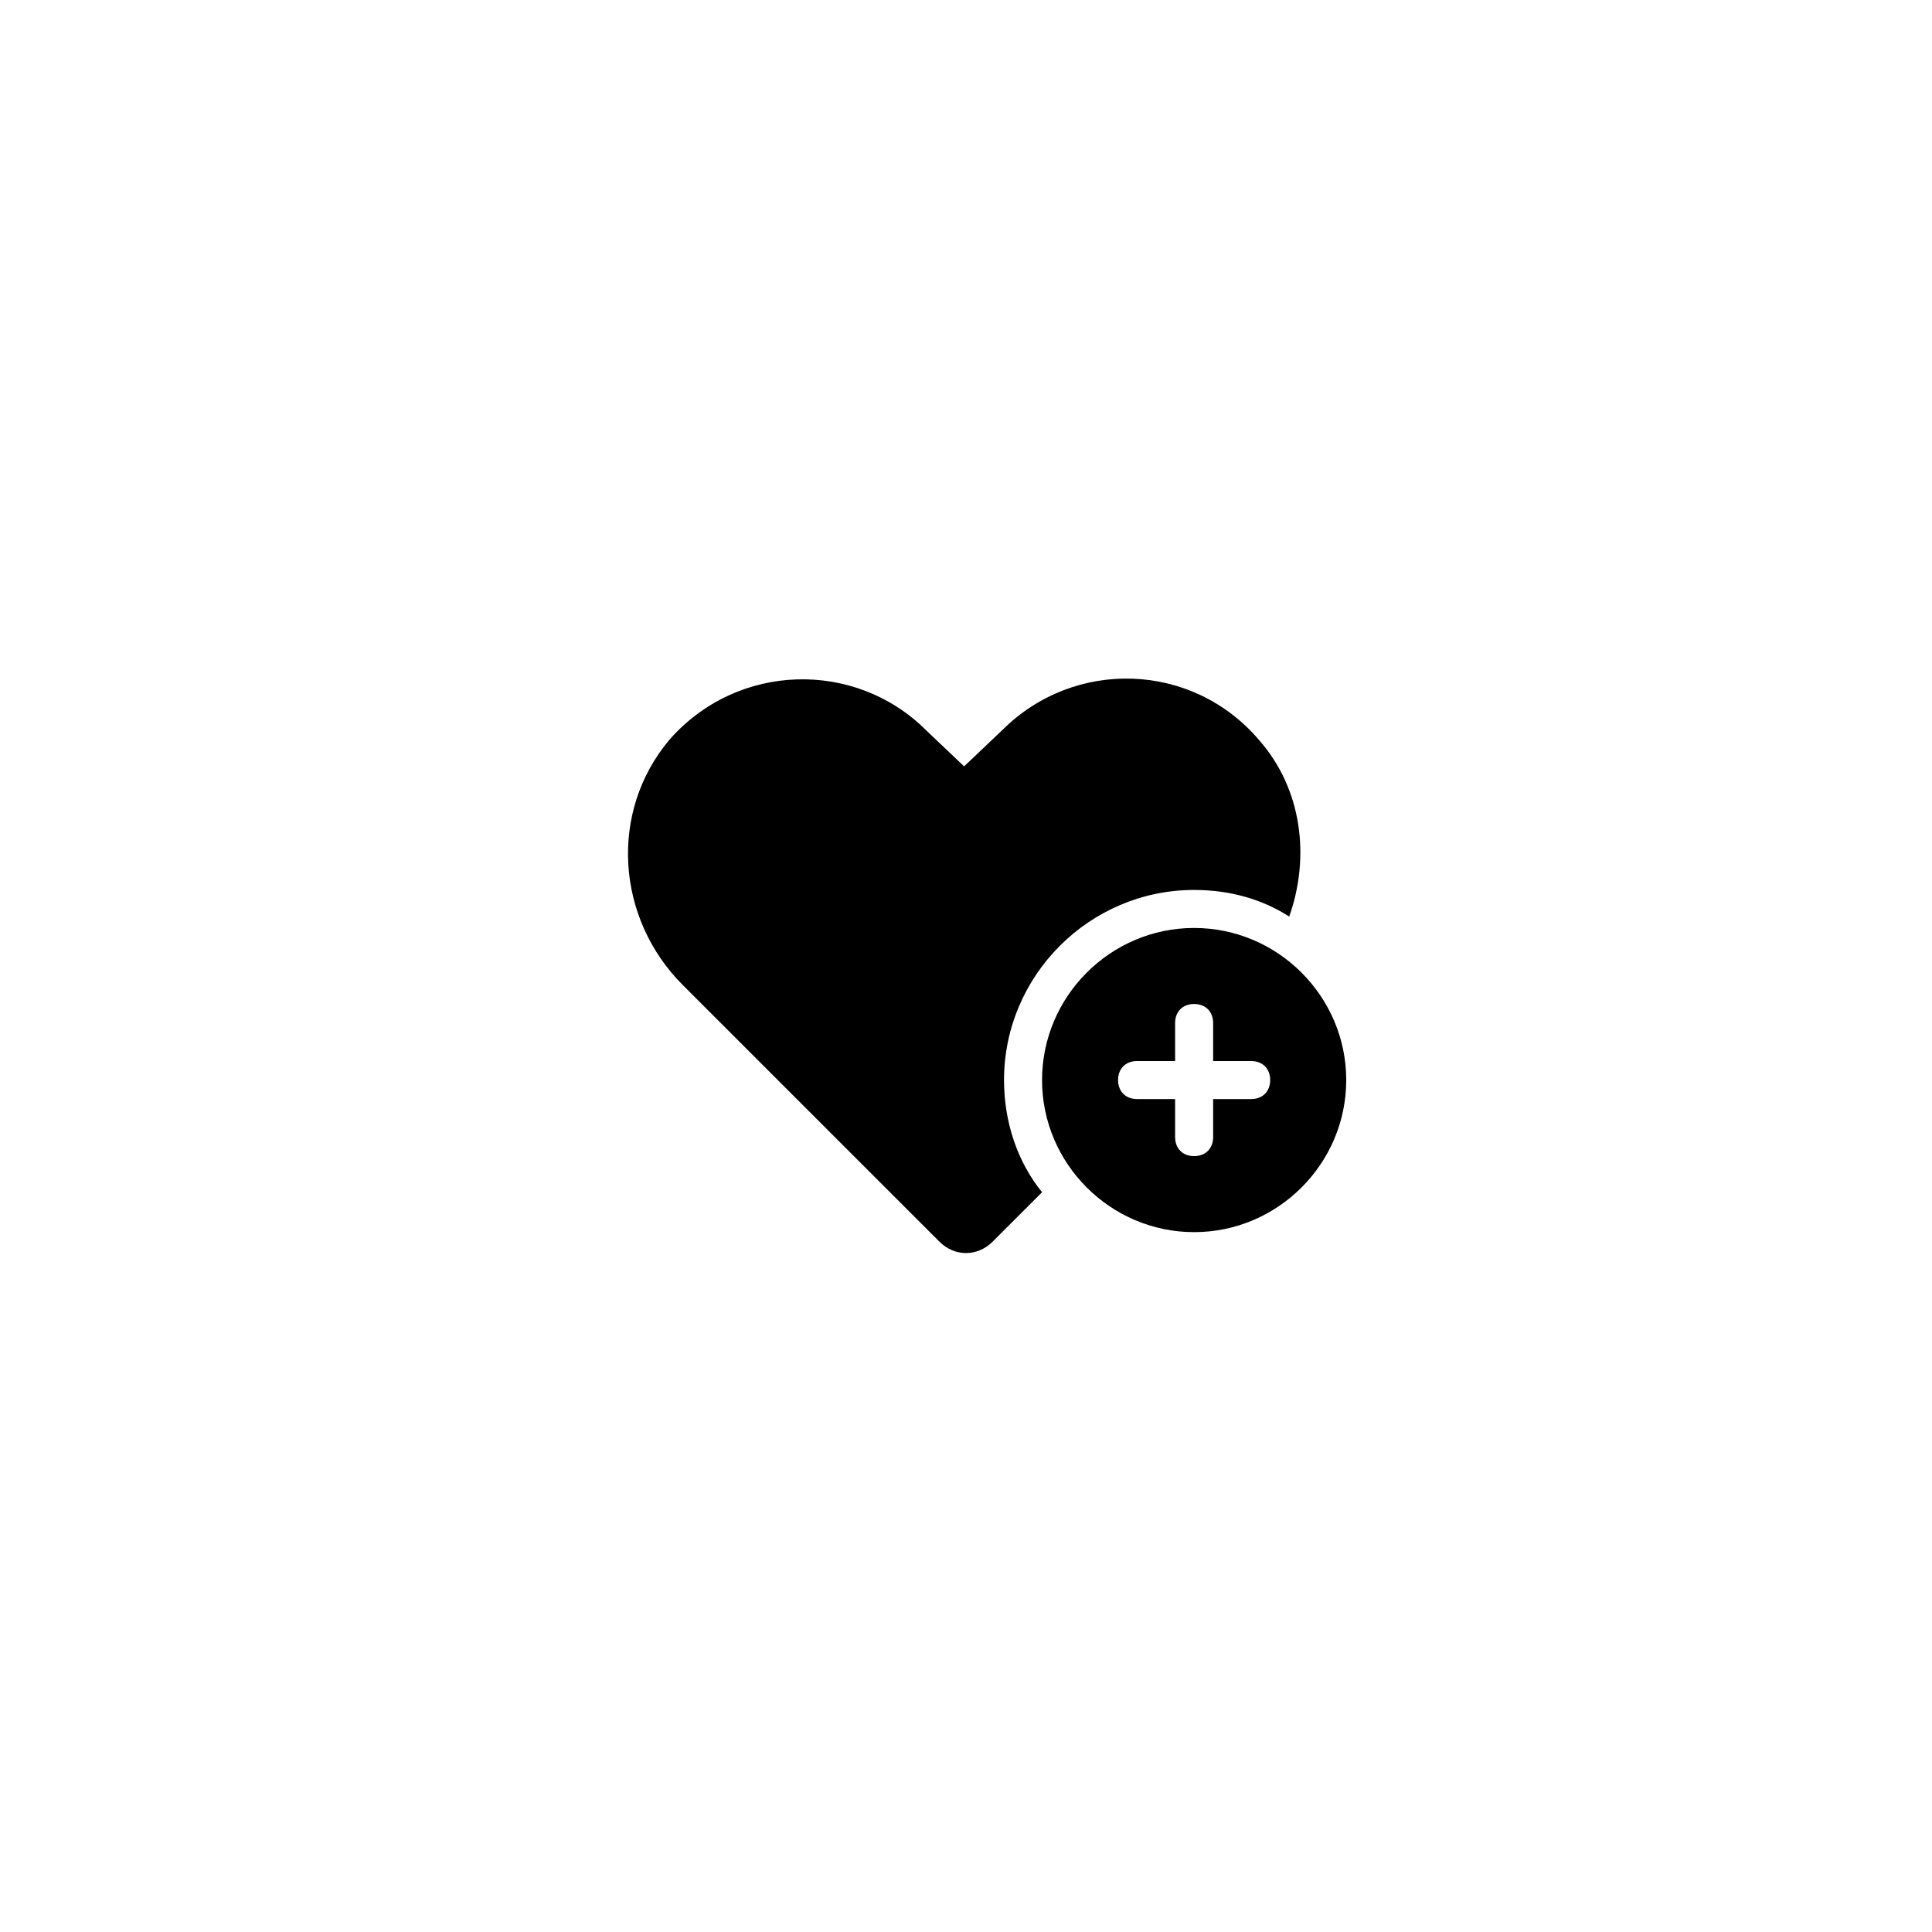<?xml version="1.0" encoding="UTF-8"?>
<!-- Uploaded to: ICON Repo, www.svgrepo.com, Generator: ICON Repo Mixer Tools -->
<svg fill="#000000" width="800px" height="800px" version="1.1" viewBox="144 144 512 512" xmlns="http://www.w3.org/2000/svg">
 <path d="m460.46 389.92c-22.168 0-40.305 18.137-40.305 40.305 0 22.168 18.137 40.305 40.305 40.305s40.305-18.137 40.305-40.305c0-22.168-18.137-40.305-40.305-40.305zm15.113 45.344h-10.078v10.078c0 3.023-2.016 5.039-5.039 5.039s-5.039-2.016-5.039-5.039v-10.078h-10.078c-3.023 0-5.039-2.016-5.039-5.039 0-3.023 2.016-5.039 5.039-5.039h10.078v-10.078c0-3.023 2.016-5.039 5.039-5.039s5.039 2.016 5.039 5.039v10.078h10.078c3.023 0 5.039 2.016 5.039 5.039 0 3.023-2.016 5.039-5.039 5.039zm-65.496-5.039c0 11.082 3.527 21.664 10.078 29.727l-13.098 13.098c-4.031 4.031-10.078 4.031-14.105 0l-68.02-68.016c-17.633-17.633-19.648-45.848-3.527-64.992 18.137-20.656 49.375-21.16 68.016-2.519l10.078 9.574 10.078-9.574c19.145-19.145 50.383-18.137 68.016 2.519 11.586 13.098 13.602 31.234 8.062 46.855-7.059-4.535-15.625-7.051-25.195-7.051-27.711 0-50.383 22.668-50.383 50.379z"/>
</svg>